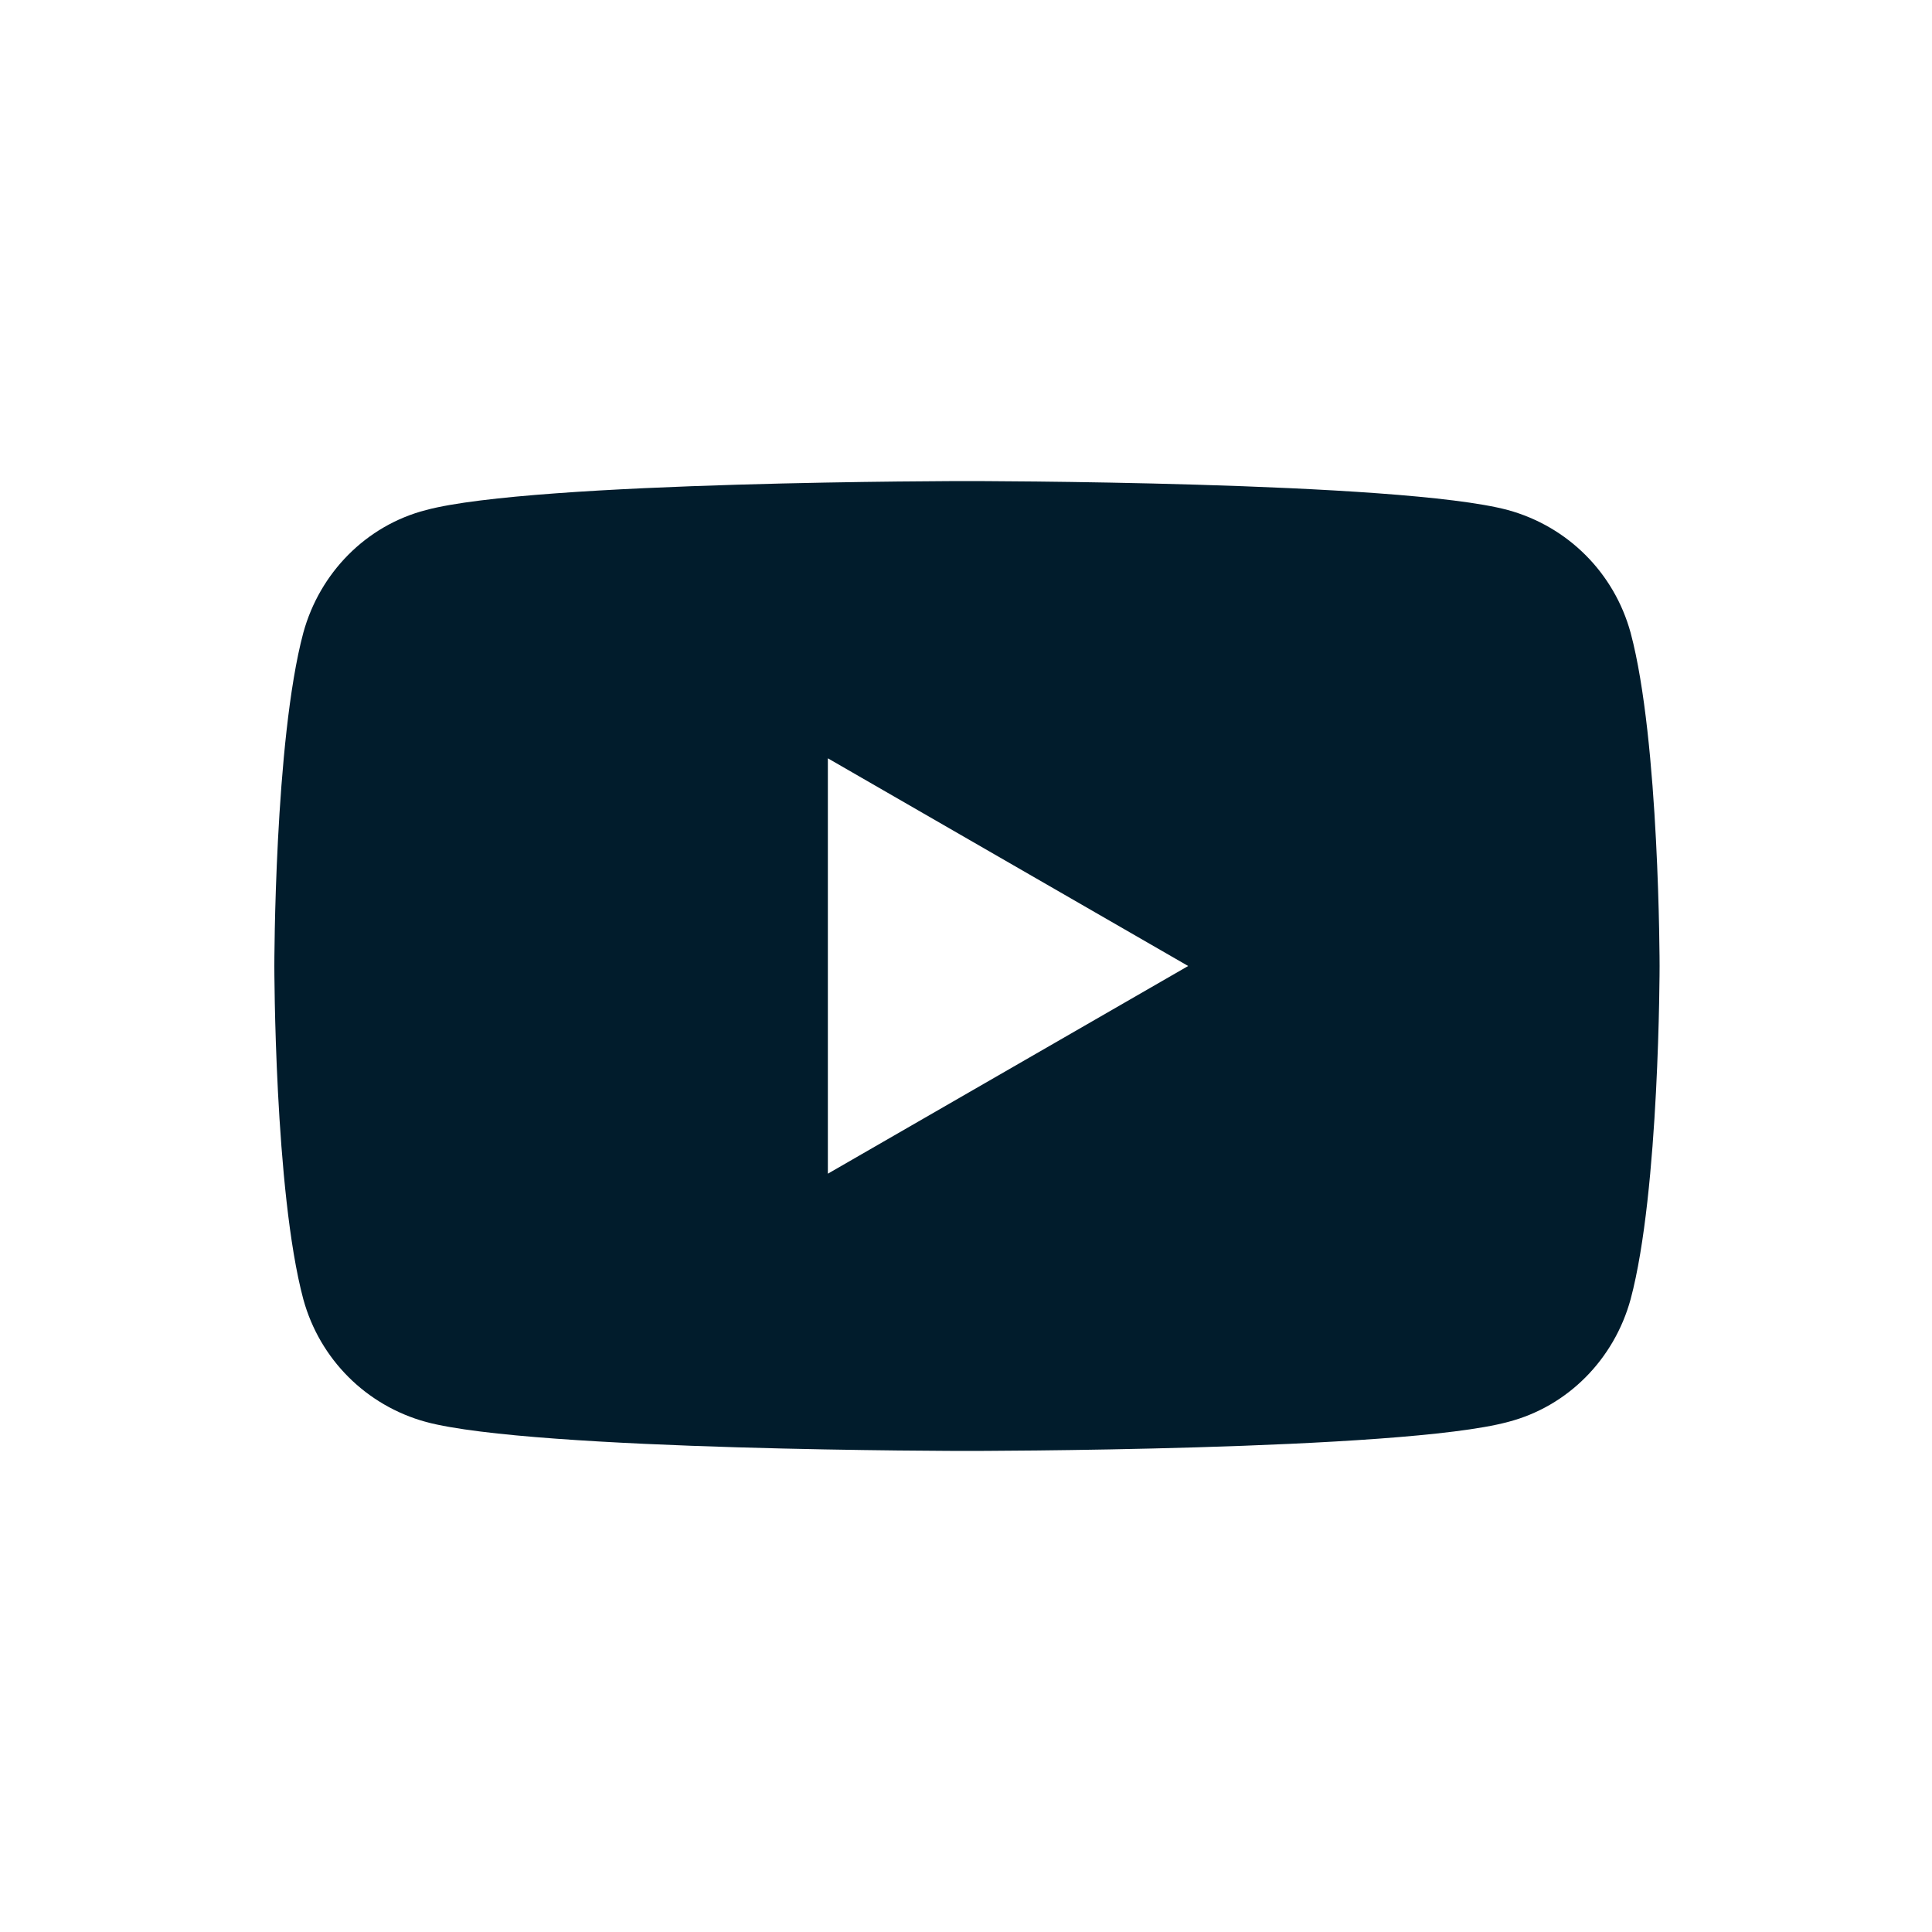 <svg viewBox="0 0 20 20" xmlns="http://www.w3.org/2000/svg"><path d="m8.57 12.15v-4.3l3.73 2.15zm8.31-5.6c-.17-.62-.65-1.1-1.27-1.27-1.12-.3-5.6-.3-5.6-.3s-4.48 0-5.6.3c-.62.16-1.1.65-1.27 1.27-.3 1.12-.3 3.45-.3 3.45s0 2.33.3 3.45c.17.62.65 1.1 1.27 1.27 1.12.3 5.6.3 5.6.3s4.49 0 5.6-.3c.62-.16 1.1-.65 1.27-1.27.3-1.12.3-3.45.3-3.45s0-2.33-.3-3.45" fill="#011c2c"/></svg>